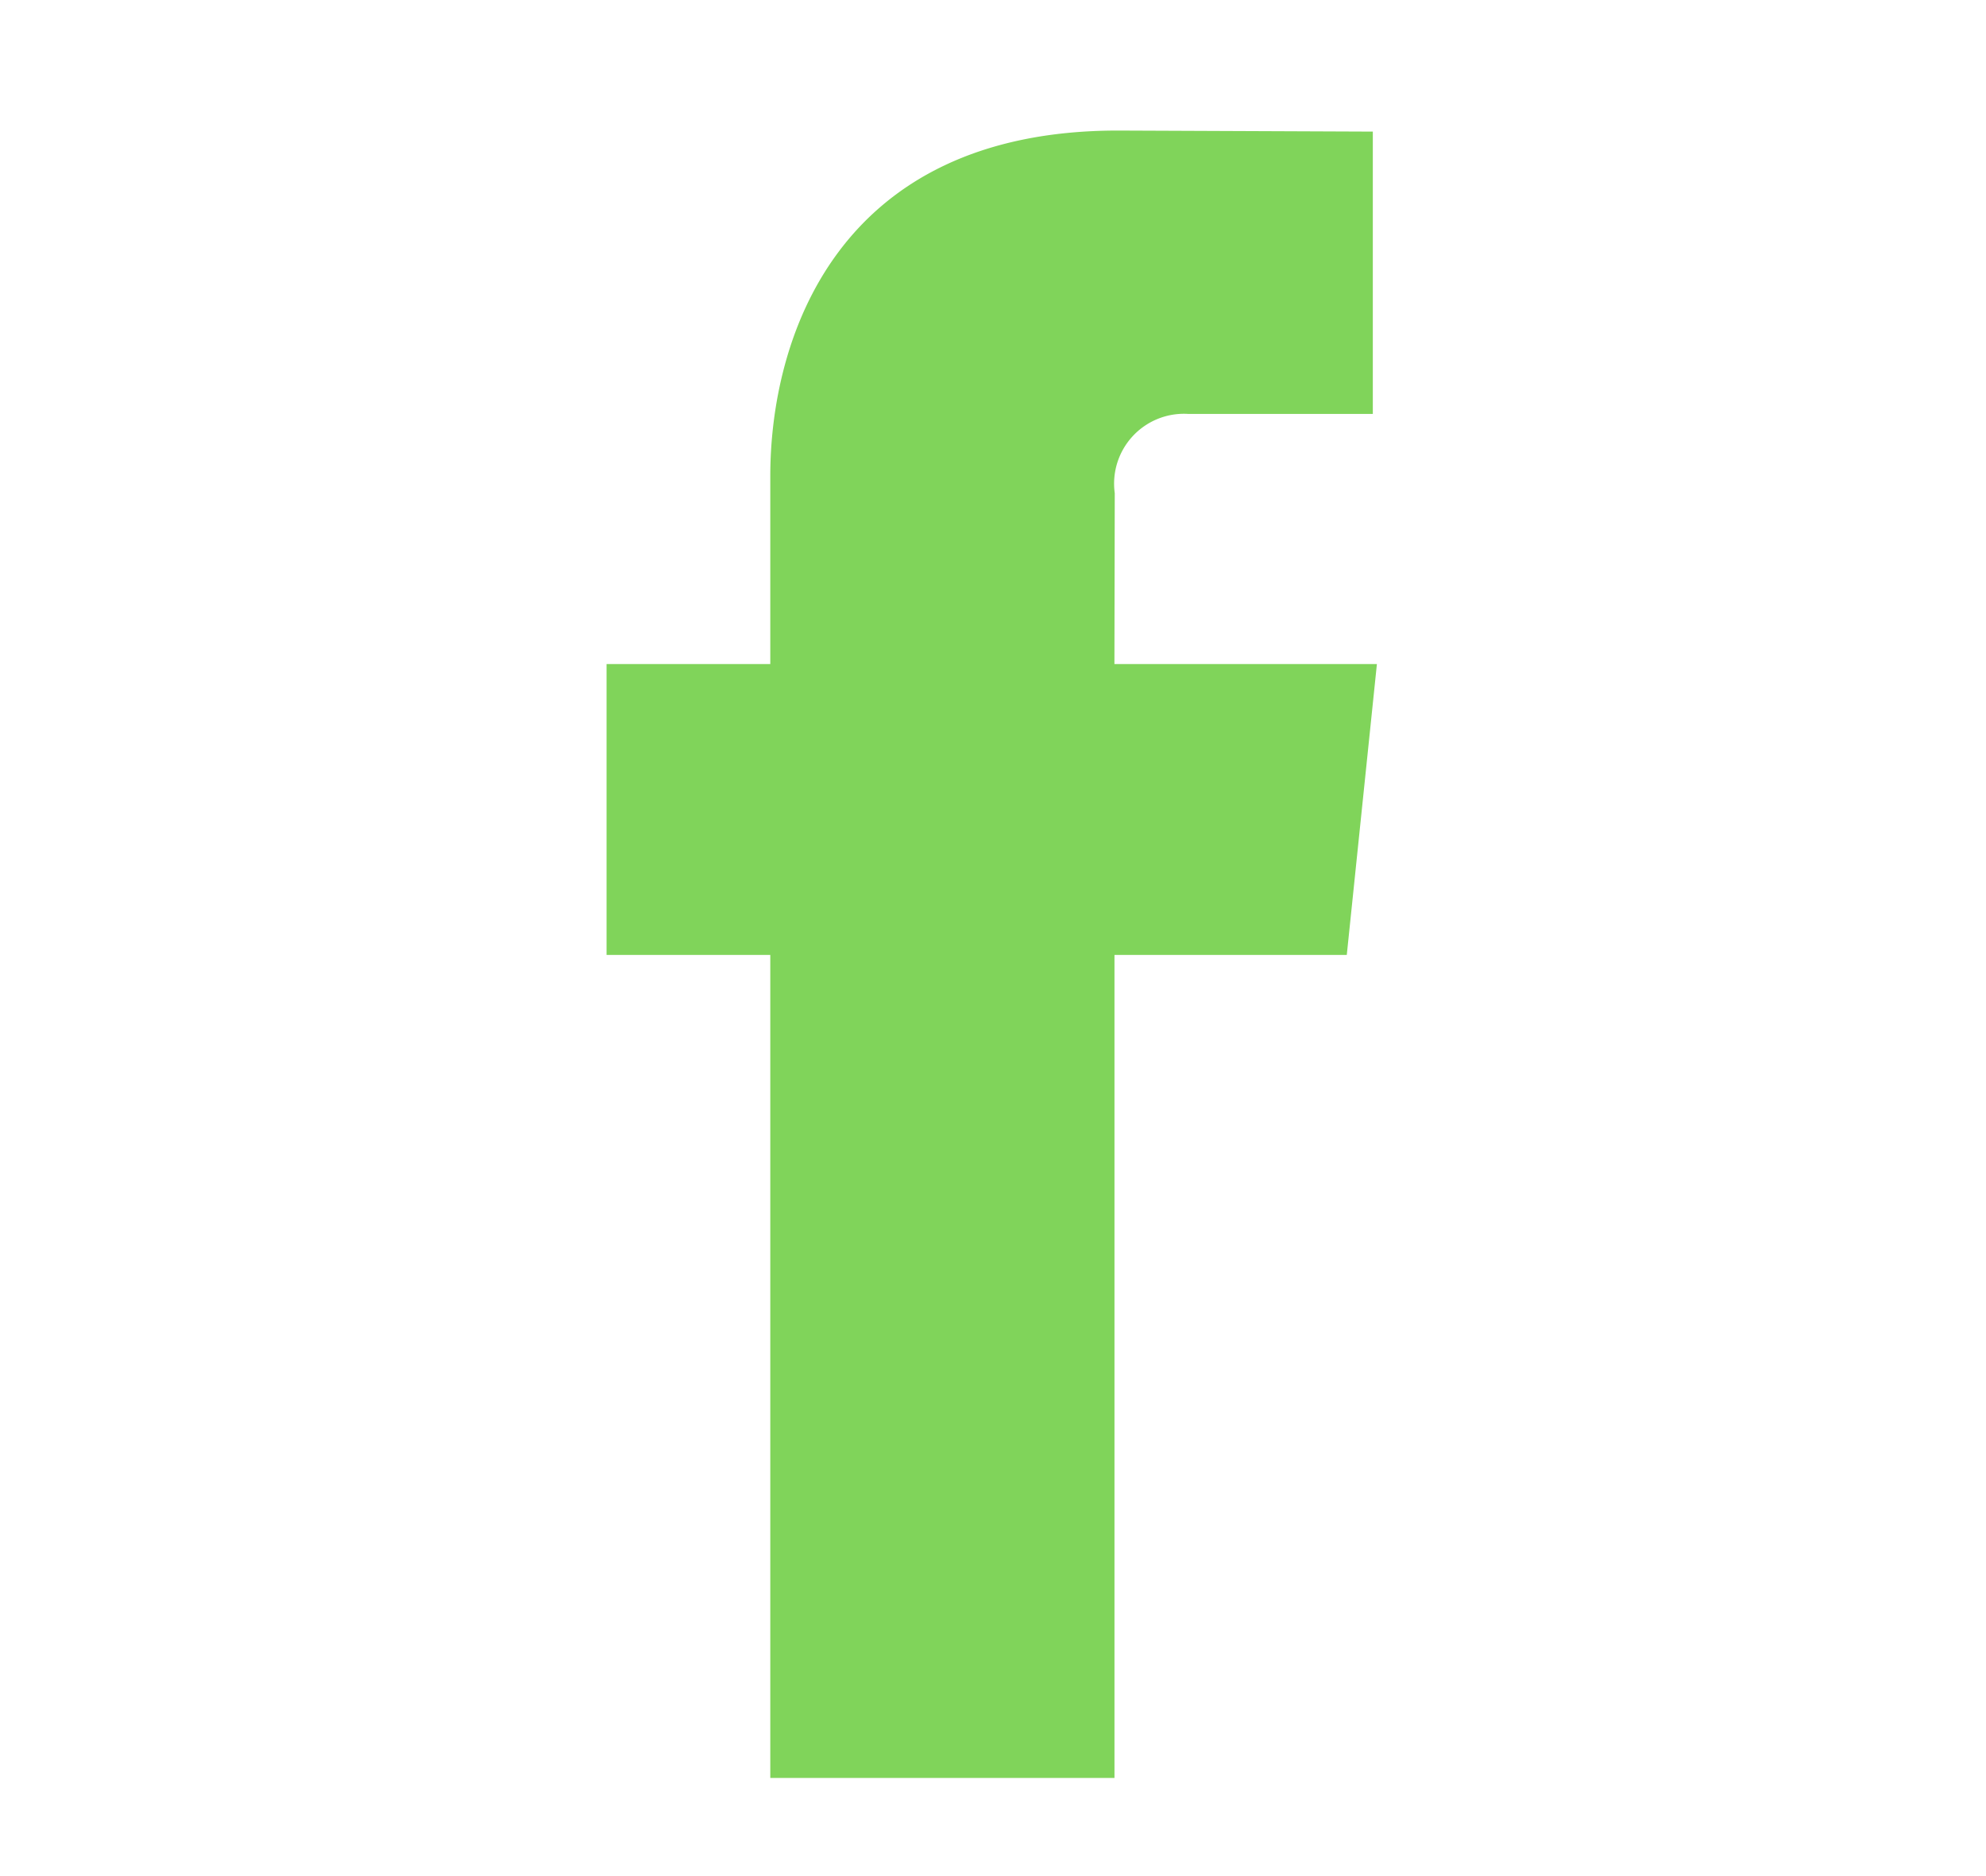 <svg xmlns="http://www.w3.org/2000/svg" width="36" height="34" viewBox="0 0 36 34">
  <g id="グループ_1994" data-name="グループ 1994" transform="translate(-254 -8491)">
    <g id="グループ_1993" data-name="グループ 1993">
      <path id="パス_1321" data-name="パス 1321" d="M483.813,10319.215a1.266,1.266,0,0,1,1.324-1.437h3.354v-5.116l-4.622-.019c-5.129,0-6.3,3.816-6.3,6.258v3.411h-2.968v5.271h2.968v14.915h6.239v-14.915h4.211l.546-5.271h-4.758Z" transform="translate(-209.606 -1819.277)" fill="#80d45a"/>
      <rect id="長方形_4919" data-name="長方形 4919" width="36" height="12" transform="translate(254 8504)" fill="none"/>
    </g>
    <rect id="長方形_4920" data-name="長方形 4920" width="9" height="34" transform="translate(267 8491)" fill="none"/>
  </g>
</svg>
